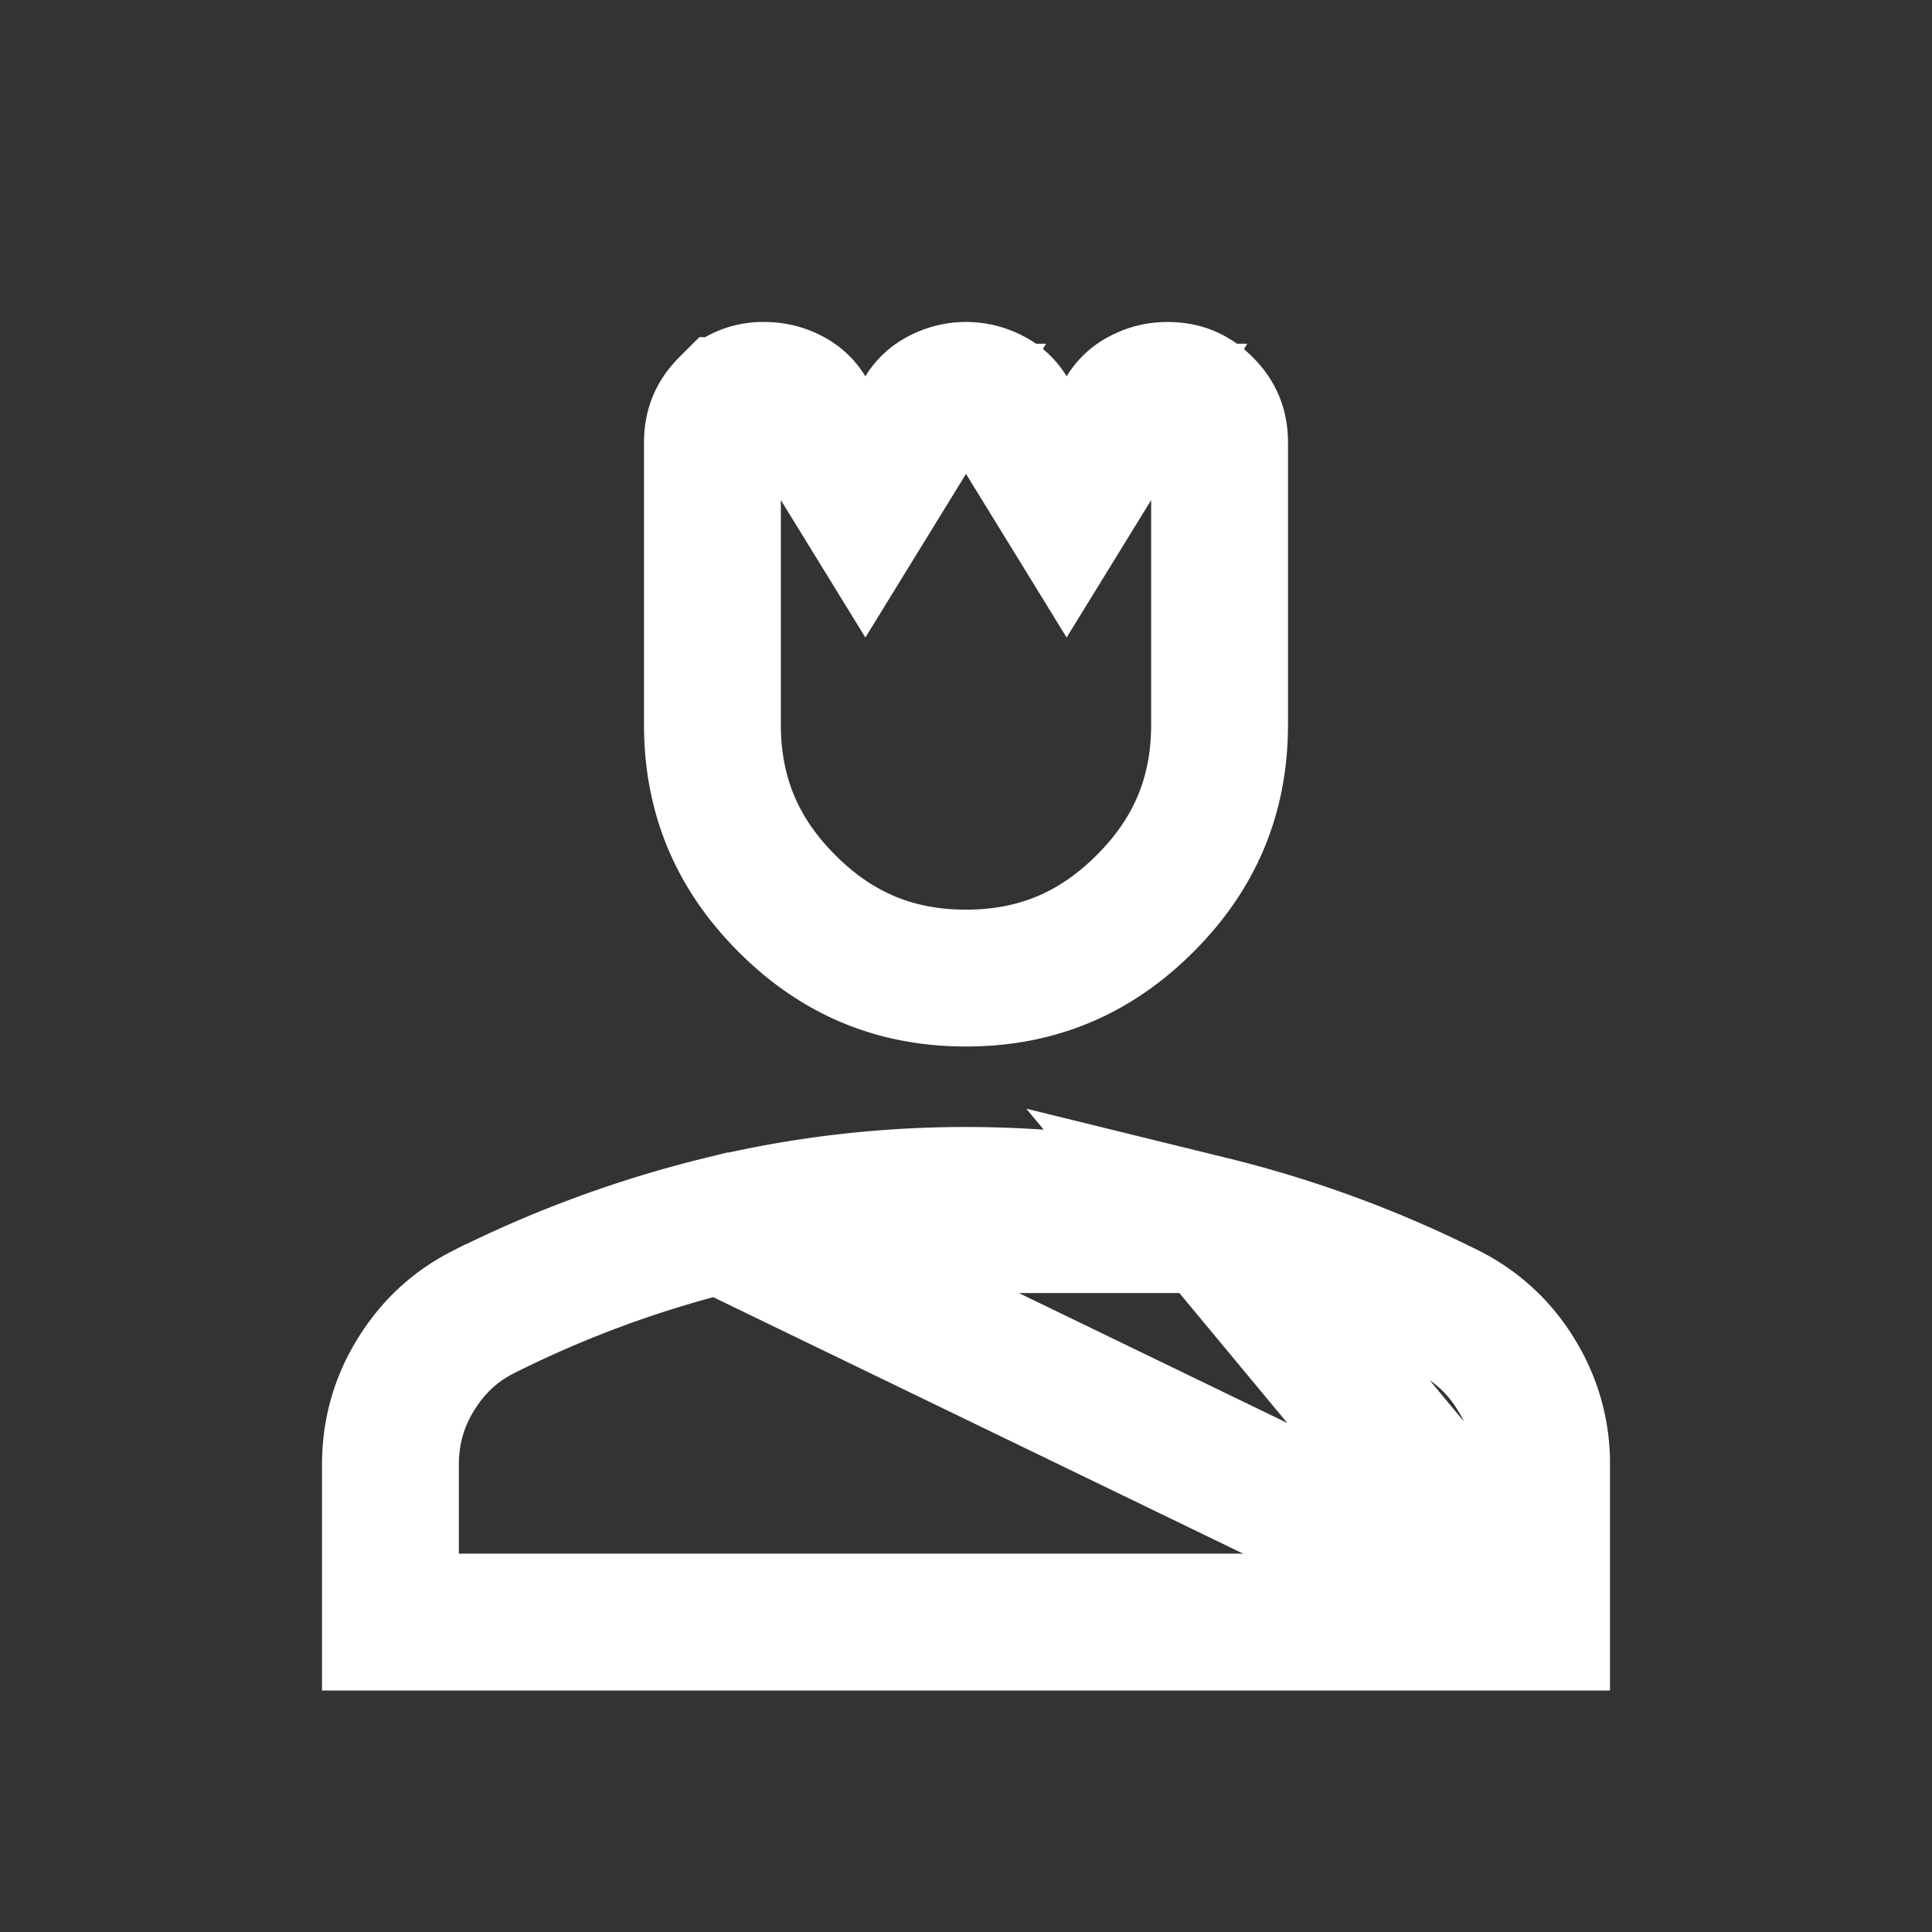 <svg xmlns="http://www.w3.org/2000/svg" width="24" height="24" fill="none" viewBox="0 0 24 24"><rect x="0" y="0" width="24" height="24" fill="#333333" stroke="none"/><path stroke="#fff" stroke-width="1.7" d="M19.15 20.15V18.2a2.08 2.08 0 0 0-.312-1.118 2.064 2.064 0 0 0-.824-.774 14.01 14.01 0 0 0-2.964-1.095l4.1 4.937Zm0 0H4.85V18.2c0-.412.104-.779.312-1.118.212-.345.483-.598.824-.774a14.01 14.01 0 0 1 2.964-1.095l10.2 4.937ZM9.038 5.04l.002-.002a.597.597 0 0 1 .46-.188.68.68 0 0 1 .322.08.501.501 0 0 1 .204.19l.724 1.177.724-1.177a.5.5 0 0 1 .205-.19.68.68 0 0 1 .642 0 .501.501 0 0 1 .205.19l.724 1.177.724-1.177a.5.5 0 0 1 .205-.19.674.674 0 0 1 .321-.08c.194 0 .33.058.46.188l.002.002c.13.13.188.267.188.46V9c0 .873-.3 1.599-.926 2.224-.625.625-1.351.926-2.224.926-.873 0-1.599-.3-2.224-.926C9.151 10.599 8.85 9.873 8.85 9V5.5c0-.193.058-.33.188-.46ZM8.95 15.213A12.922 12.922 0 0 1 12 14.85c1.033 0 2.049.121 3.05.363h-6.1Z"/></svg>